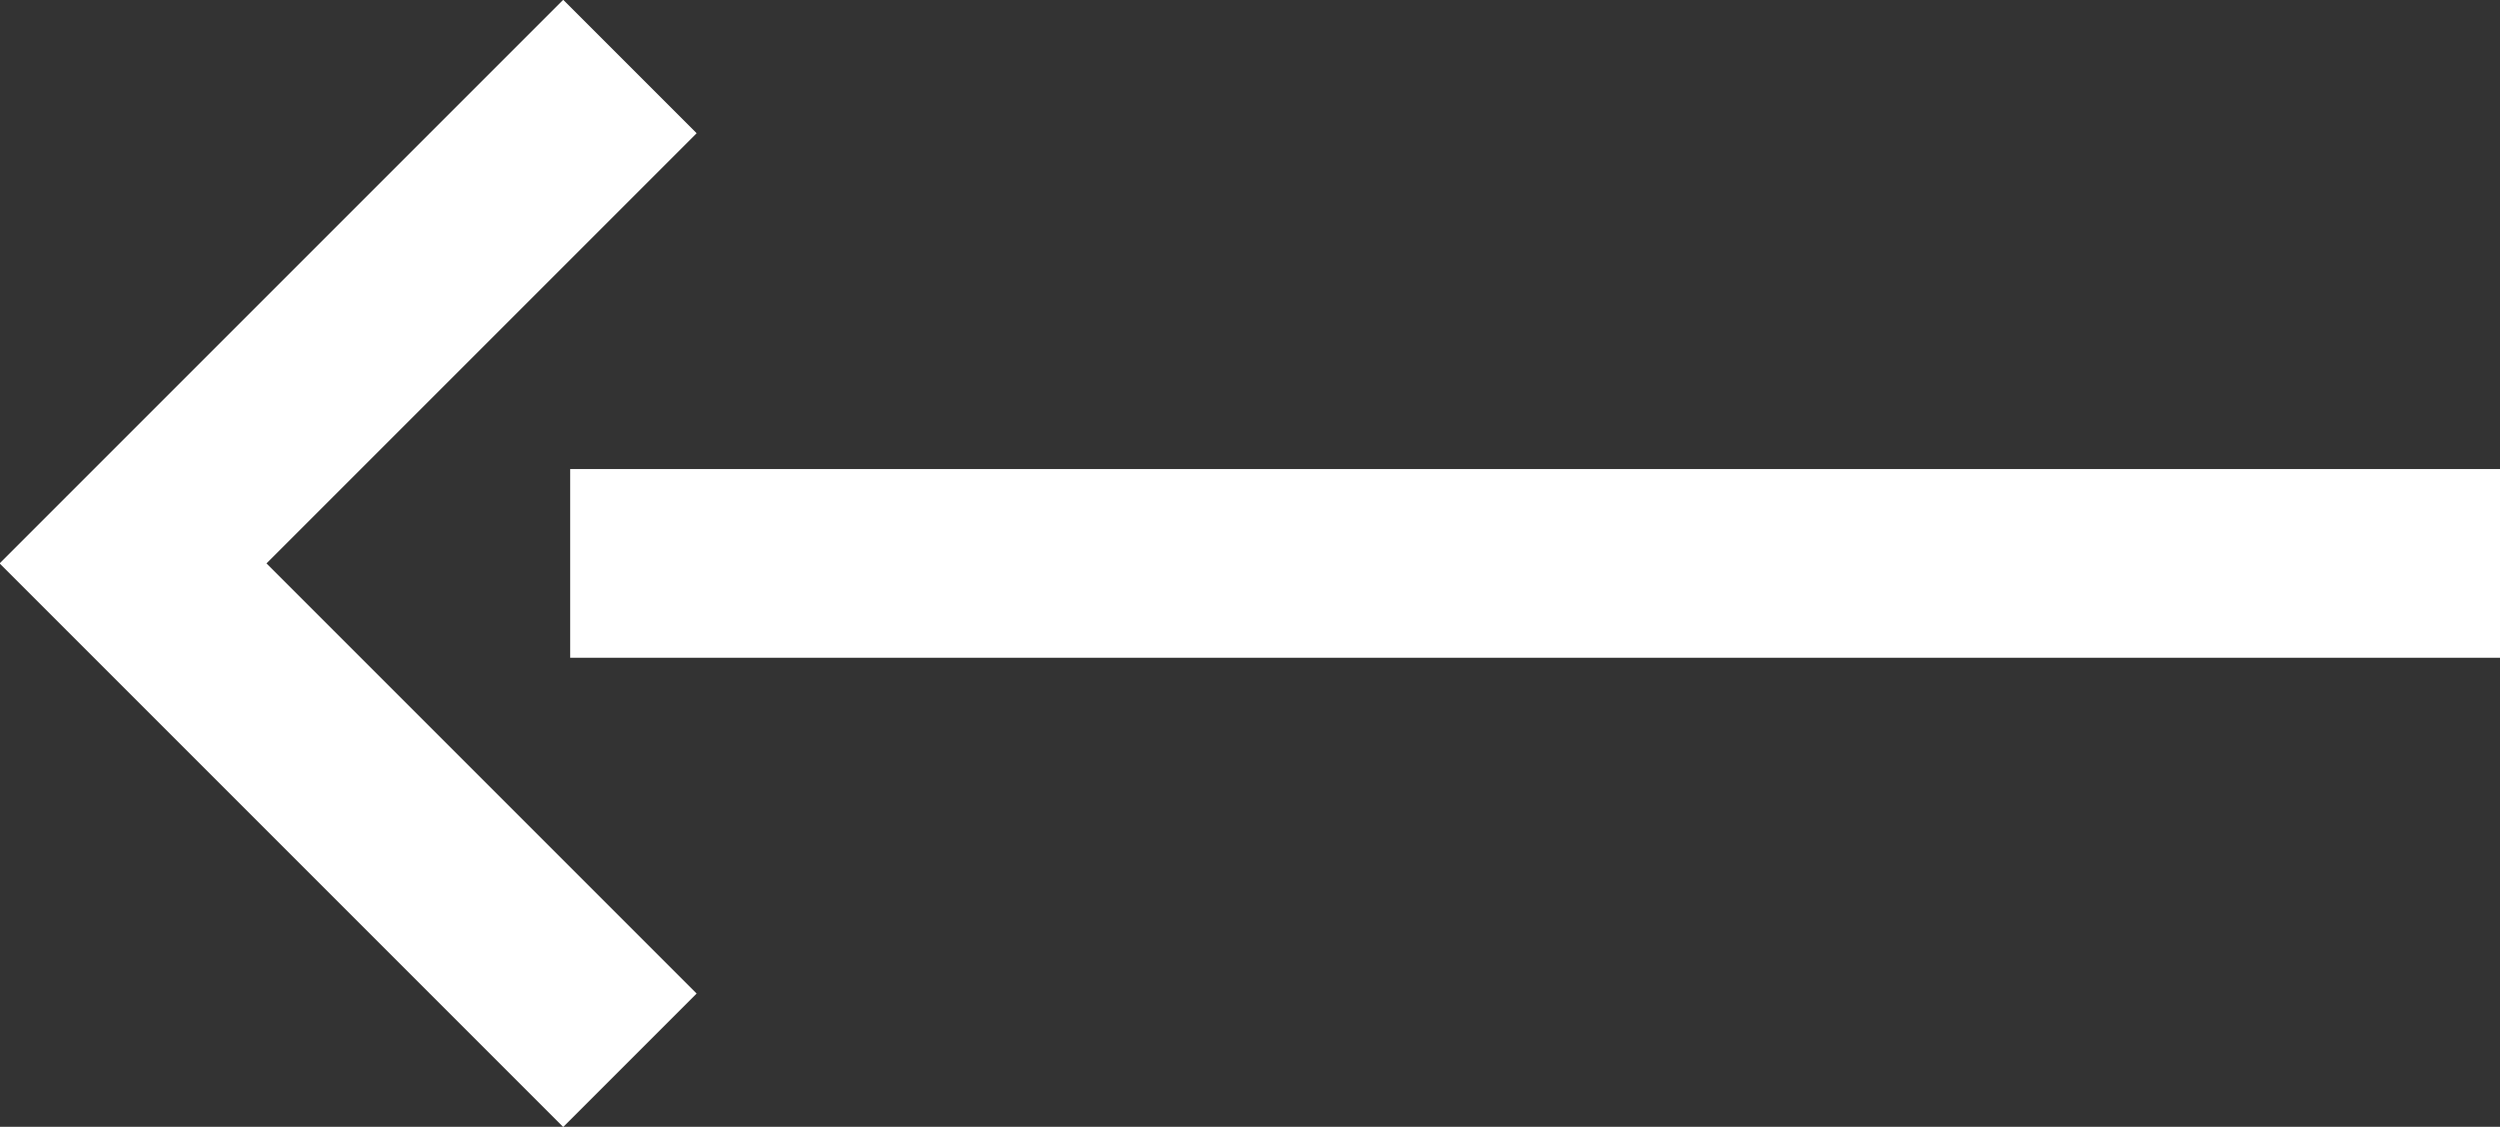 <svg id="Layer_1" data-name="Layer 1" xmlns="http://www.w3.org/2000/svg" viewBox="0 0 36.83 16.6"><rect x="0" y="0" width="36.83" height="16.6" fill="#333333" stroke="none"/><defs><style>.cls-1{fill:none;stroke:#fff;stroke-miterlimit:10;stroke-width:2.78px;}</style></defs><title>arrow-left-white</title><polyline class="cls-1" points="9.28 0.98 1.96 8.3 9.28 15.62"/><line class="cls-1" x1="8.4" y1="8.3" x2="36.83" y2="8.3"/></svg>